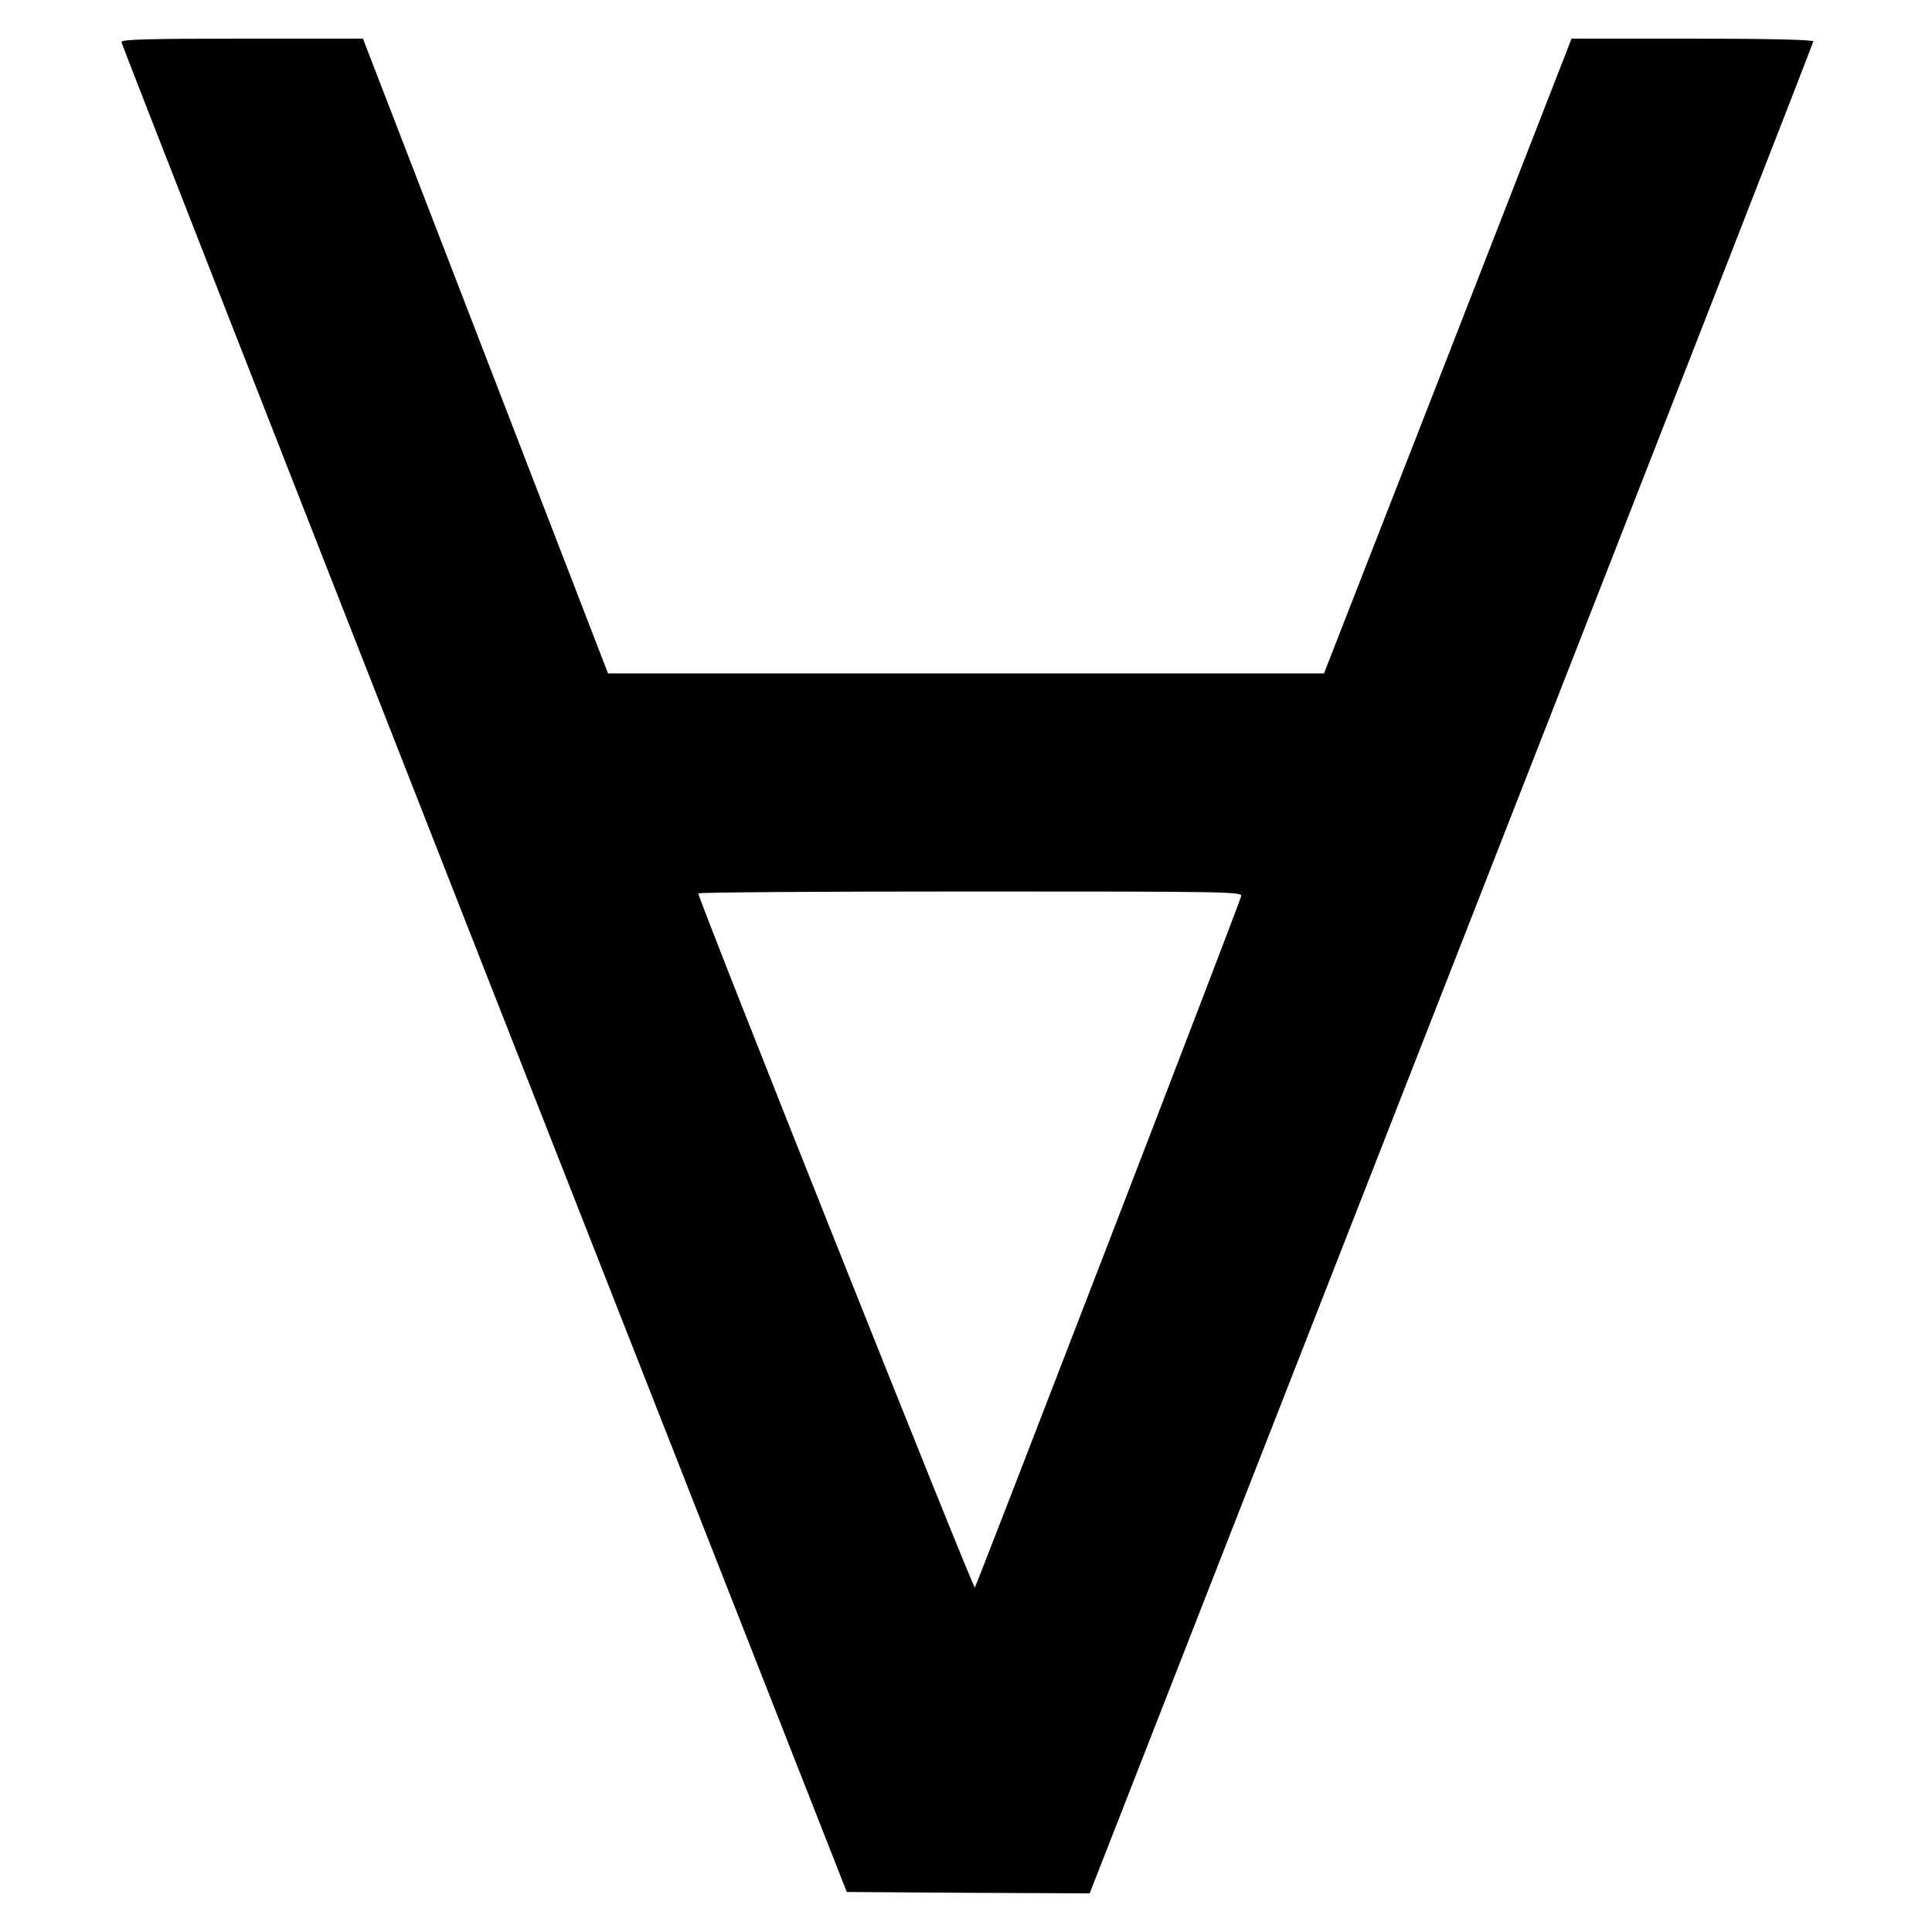 <?xml version="1.0" standalone="no"?>
<!DOCTYPE svg PUBLIC "-//W3C//DTD SVG 20010904//EN"
 "http://www.w3.org/TR/2001/REC-SVG-20010904/DTD/svg10.dtd">
<svg version="1.0" xmlns="http://www.w3.org/2000/svg"
 width="700pt" height="700pt" viewBox="0 0 700 700"
 preserveAspectRatio="xMidYMid meet">
<g transform="translate(0,700) scale(0.1,-0.1)"
fill="#000000" stroke="none">
<path d="M440 6848 c0 -7 592 -1518 1314 -3358 l1314 -3345 440 -3 440 -2 40
102 c22 57 612 1565 1311 3351 699 1786 1271 3252 1271 3257 0 6 -162 10 -438
10 l-438 0 -448 -1150 -449 -1150 -1297 0 -1297 0 -444 1150 -444 1150 -437 0
c-344 0 -438 -3 -438 -12z m4057 -3095 c-10 -38 -959 -2498 -965 -2505 -6 -6
-1002 2494 -1002 2515 0 4 444 7 986 7 935 0 986 -1 981 -17z"/>
</g>
</svg>
